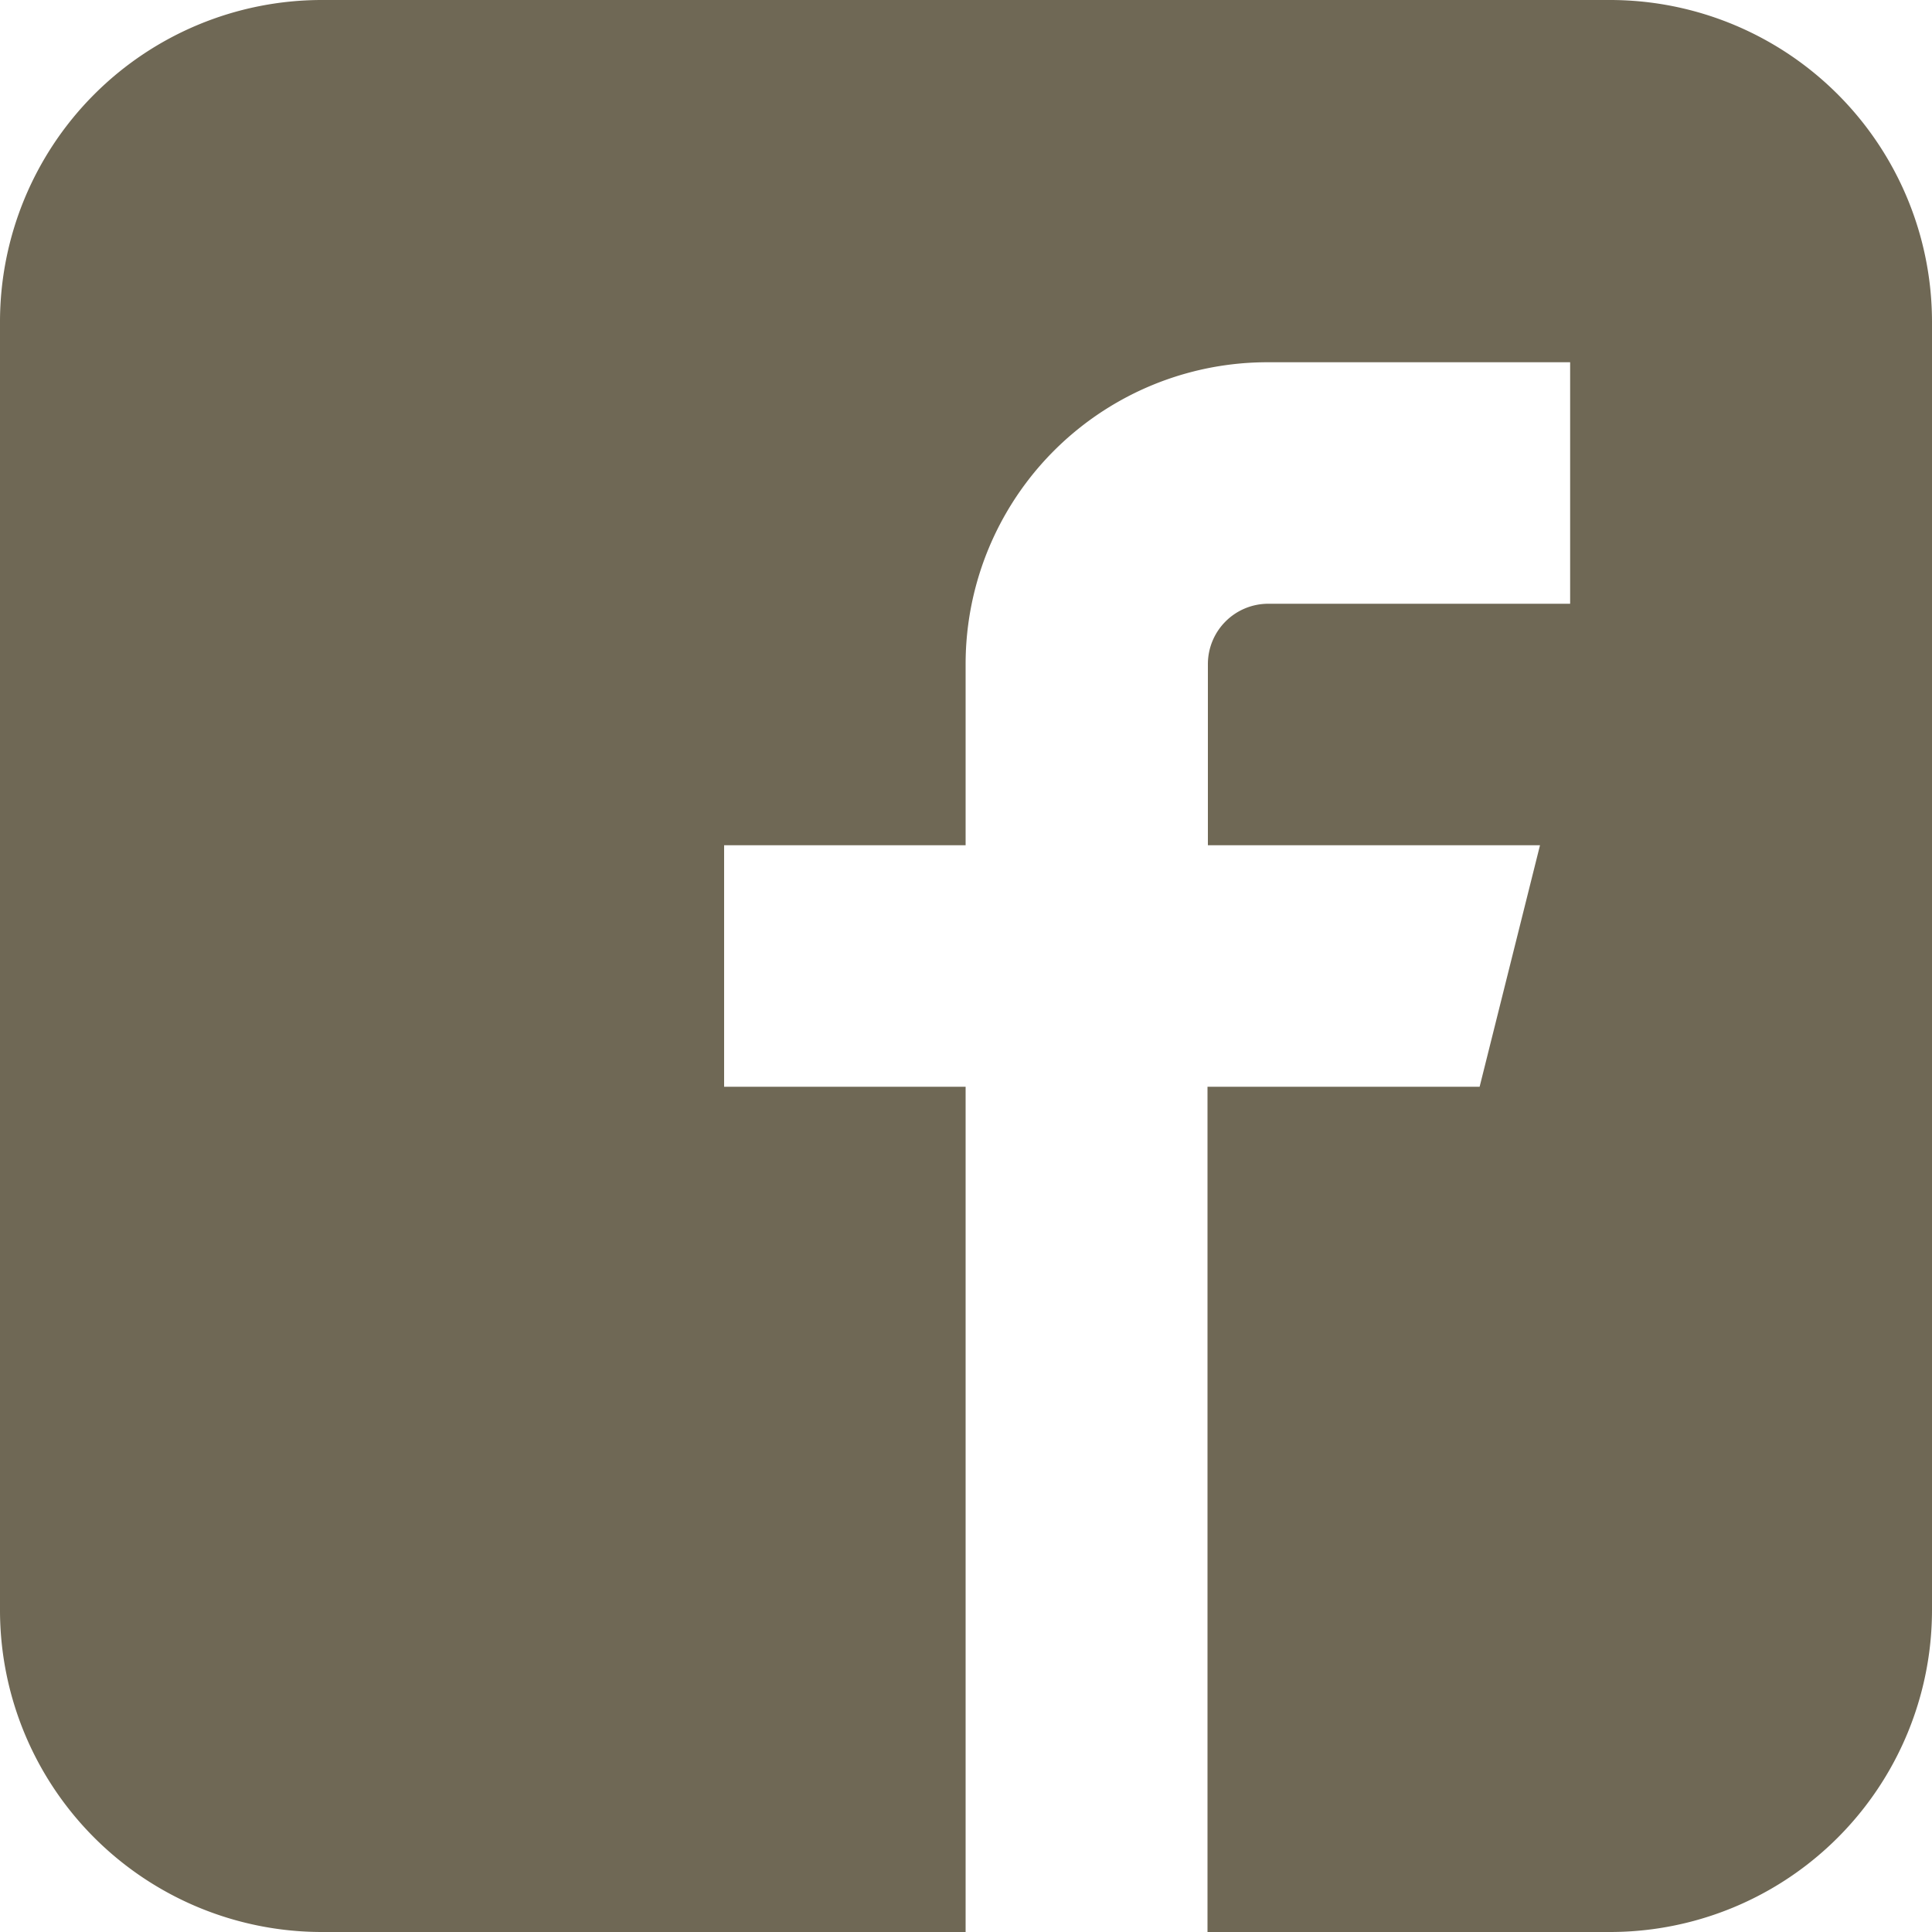 <svg xmlns="http://www.w3.org/2000/svg" width="20" height="20" viewBox="0 0 20 20">
  <path id="Icon_metro-facebook" data-name="Icon metro-facebook" d="M19.238,1.928H5.9A3.333,3.333,0,0,0,2.571,5.262V18.594A3.333,3.333,0,0,0,5.9,21.928h6.667v-8.75h-2.5v-2.5h2.5V8.8A3.125,3.125,0,0,1,15.7,5.678h3.125v2.5H15.7a.625.625,0,0,0-.625.625v1.875h3.438l-.625,2.5H15.071v8.75h4.167a3.333,3.333,0,0,0,3.333-3.334V5.262a3.333,3.333,0,0,0-3.333-3.334Z" transform="translate(-2.571 -1.928)" fill="#6f6855"/>
</svg>
